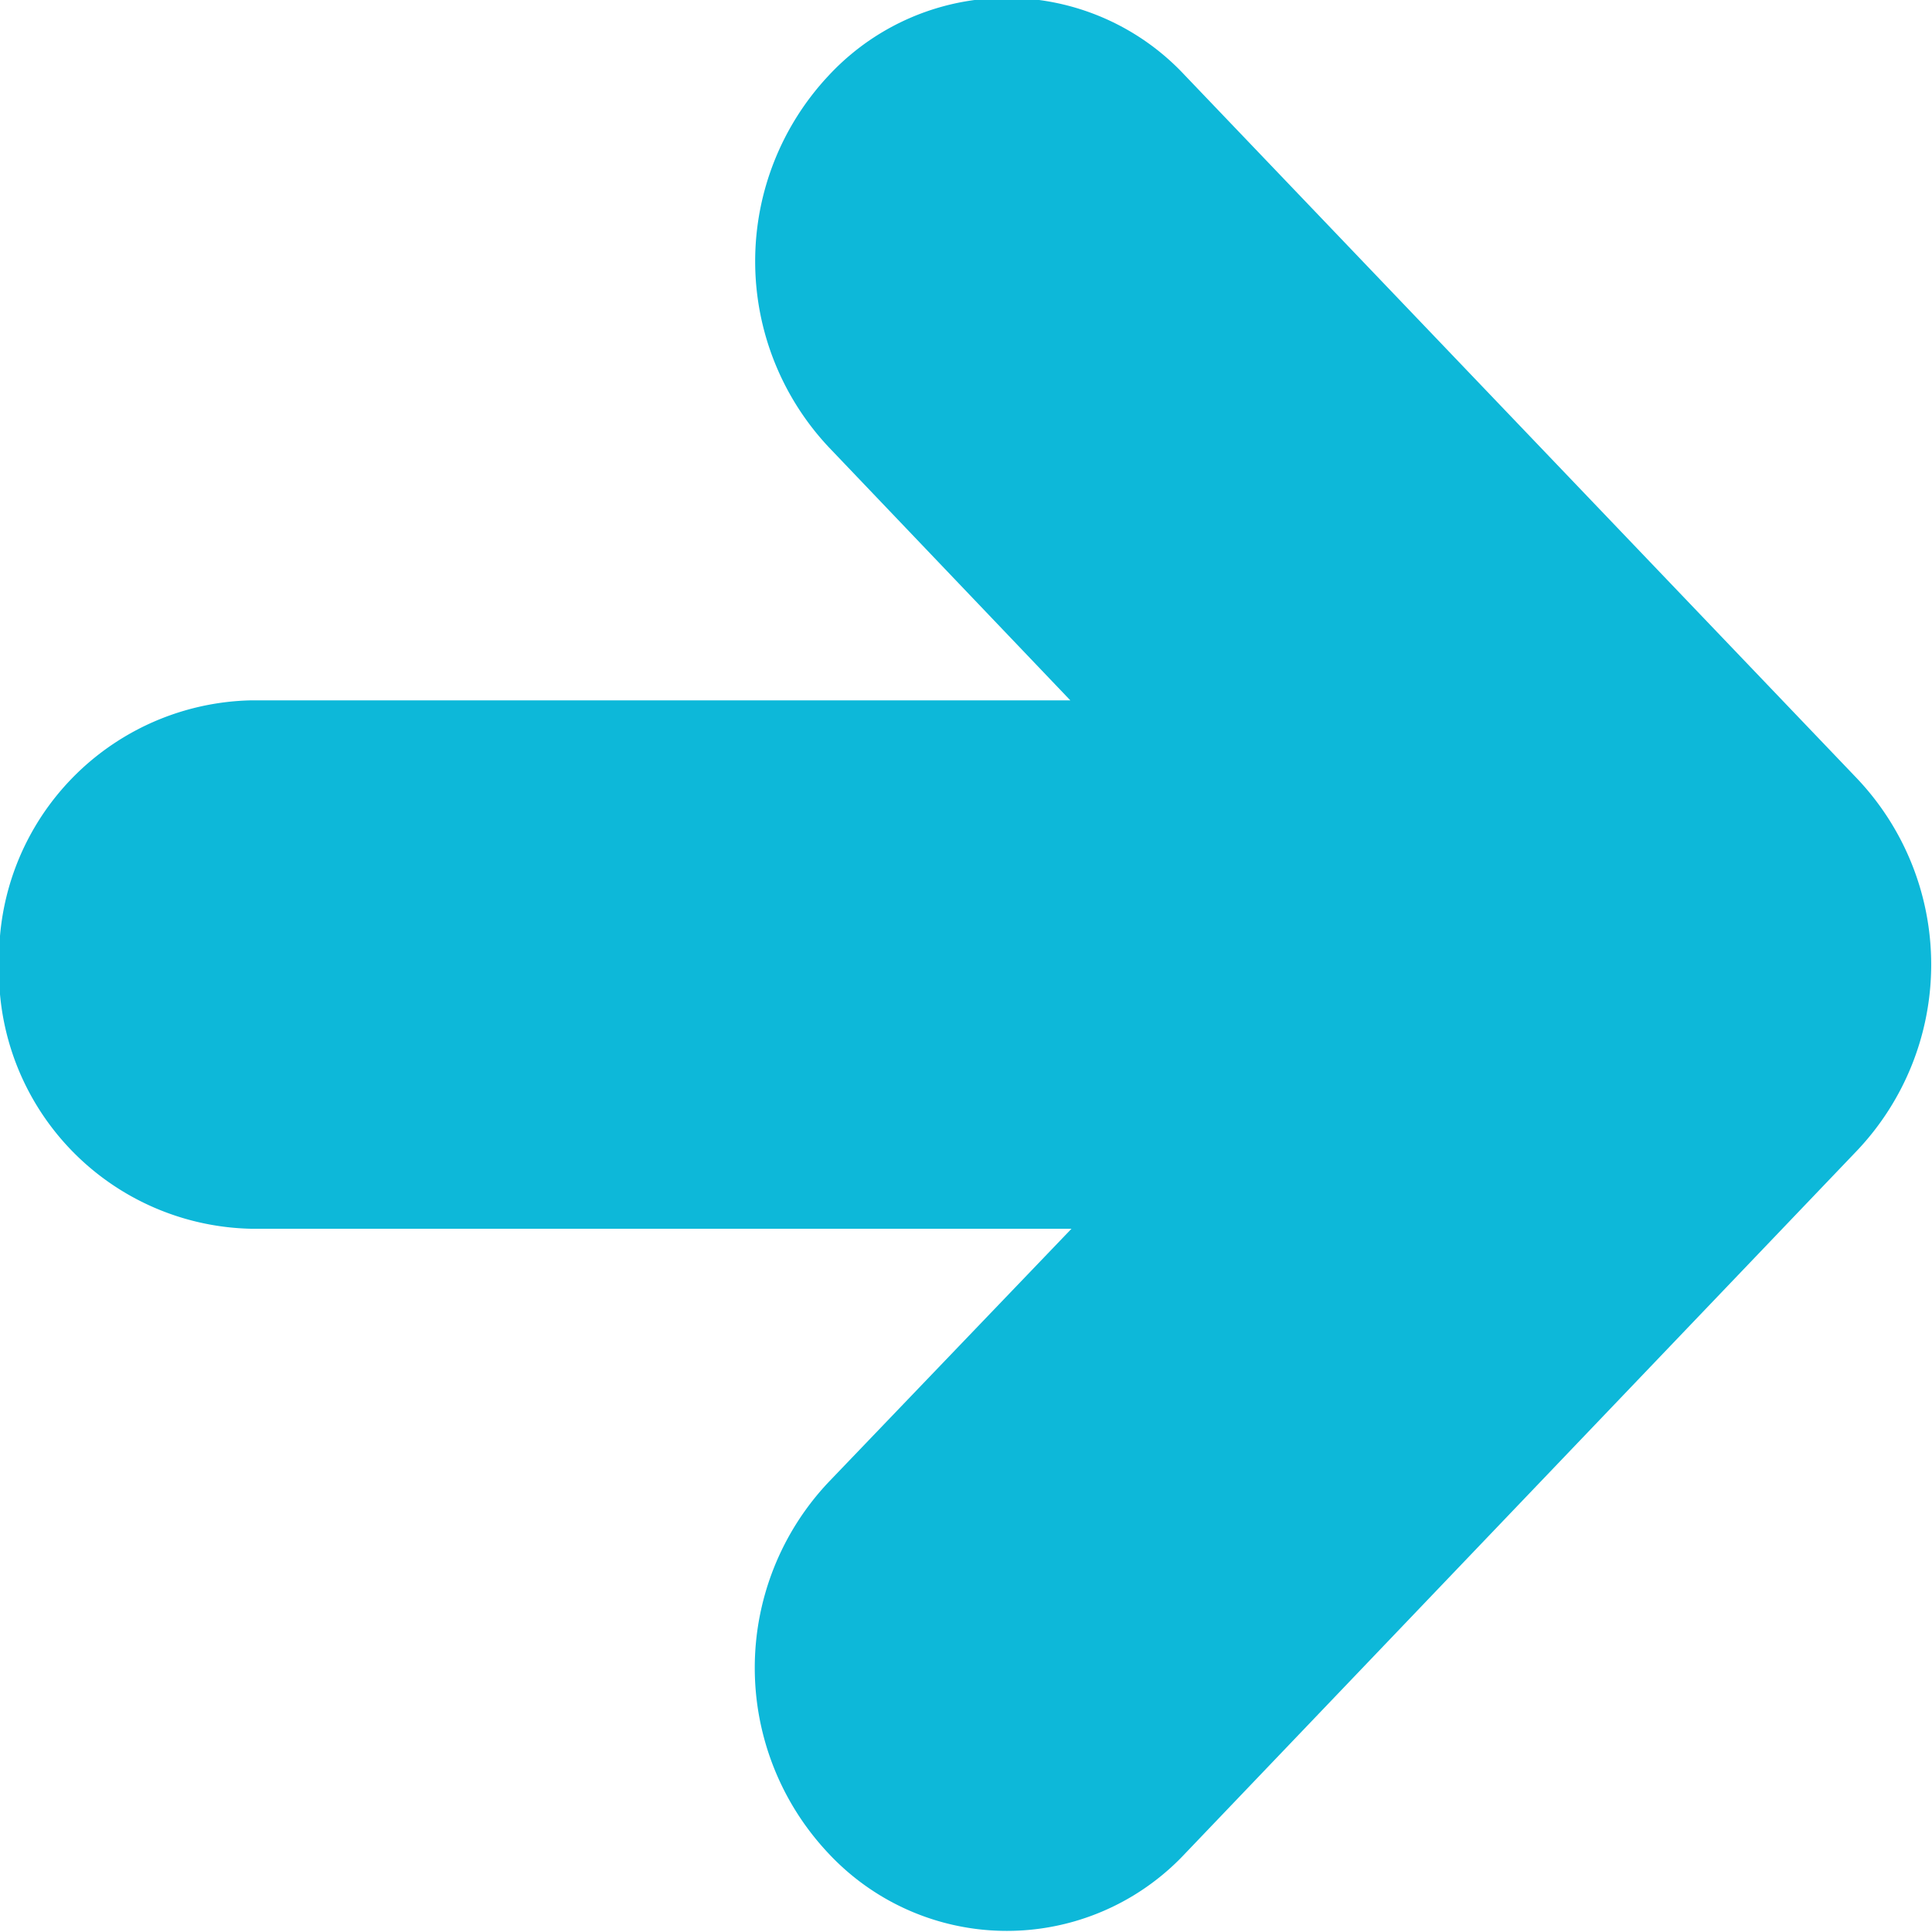<svg xmlns="http://www.w3.org/2000/svg" width="20" height="20"><defs><style>.cls-1{fill:#0db8d9;fill-rule:evenodd}</style></defs><path id="シェイプ_1_のコピー" d="M841.99 1495.99a2.667 2.667 0 0 0 2.609 2.73h8.493l-2.512 2.62a2.8 2.8 0 0 0 0 3.85 2.526 2.526 0 0 0 3.686 0l6.959-7.28a2.8 2.8 0 0 0 0-3.85l-6.959-7.28a2.518 2.518 0 0 0-3.686 0 2.811 2.811 0 0 0 0 3.85l2.5 2.62h-8.48a2.667 2.667 0 0 0-2.609 2.73v.01Z" class="cls-1" data-name="シェイプ 1 のコピー" transform="translate(-842 -1486)"/></svg>